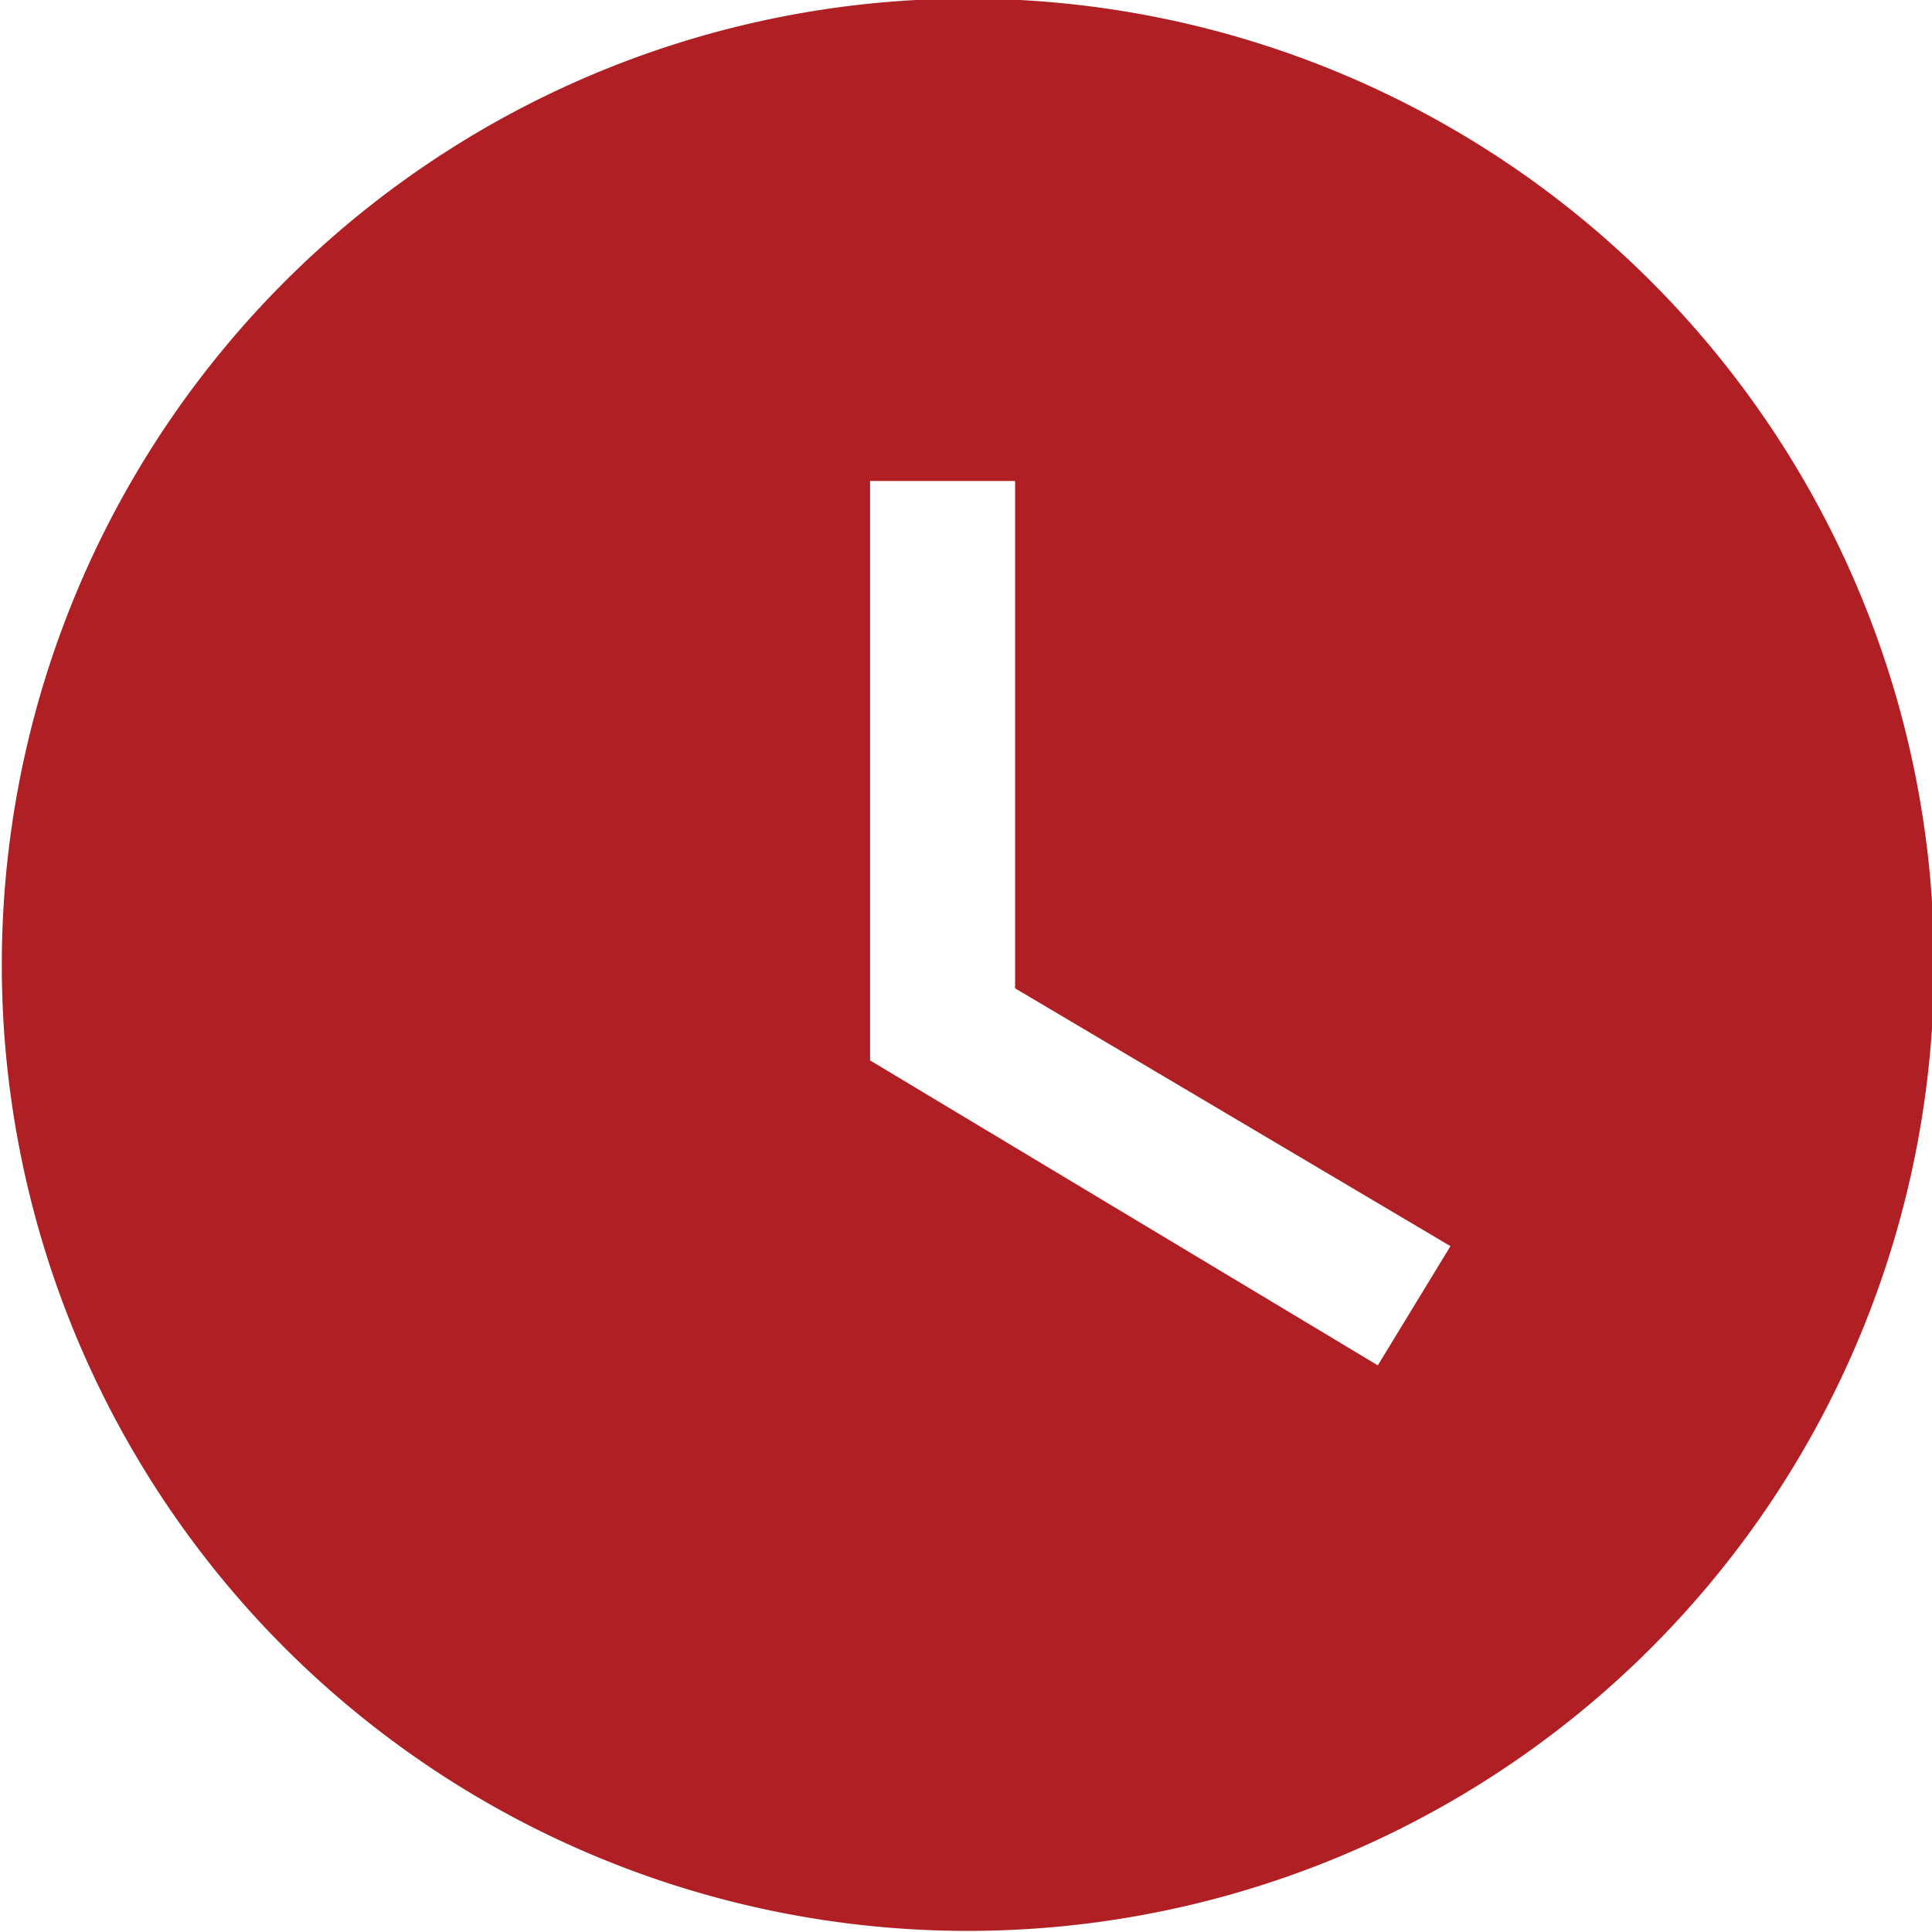 <svg xmlns="http://www.w3.org/2000/svg" width="13.938" height="13.94" viewBox="0 0 13.938 13.94">
  <defs>
    <style>
      .cls-1 {
        fill: #b01f24;
        fill-rule: evenodd;
      }
    </style>
  </defs>
  <path id="形状_6" data-name="形状 6" class="cls-1" d="M270.623,2664.43a6.97,6.97,0,1,0,6.986,6.97,6.969,6.969,0,0,0-6.986-6.97h0Zm2.973,9.86-3.663-2.2v-4.18h1.046v3.66l3.141,1.86Zm0,0" transform="translate(-263.656 -2664.44)"/>
</svg>
